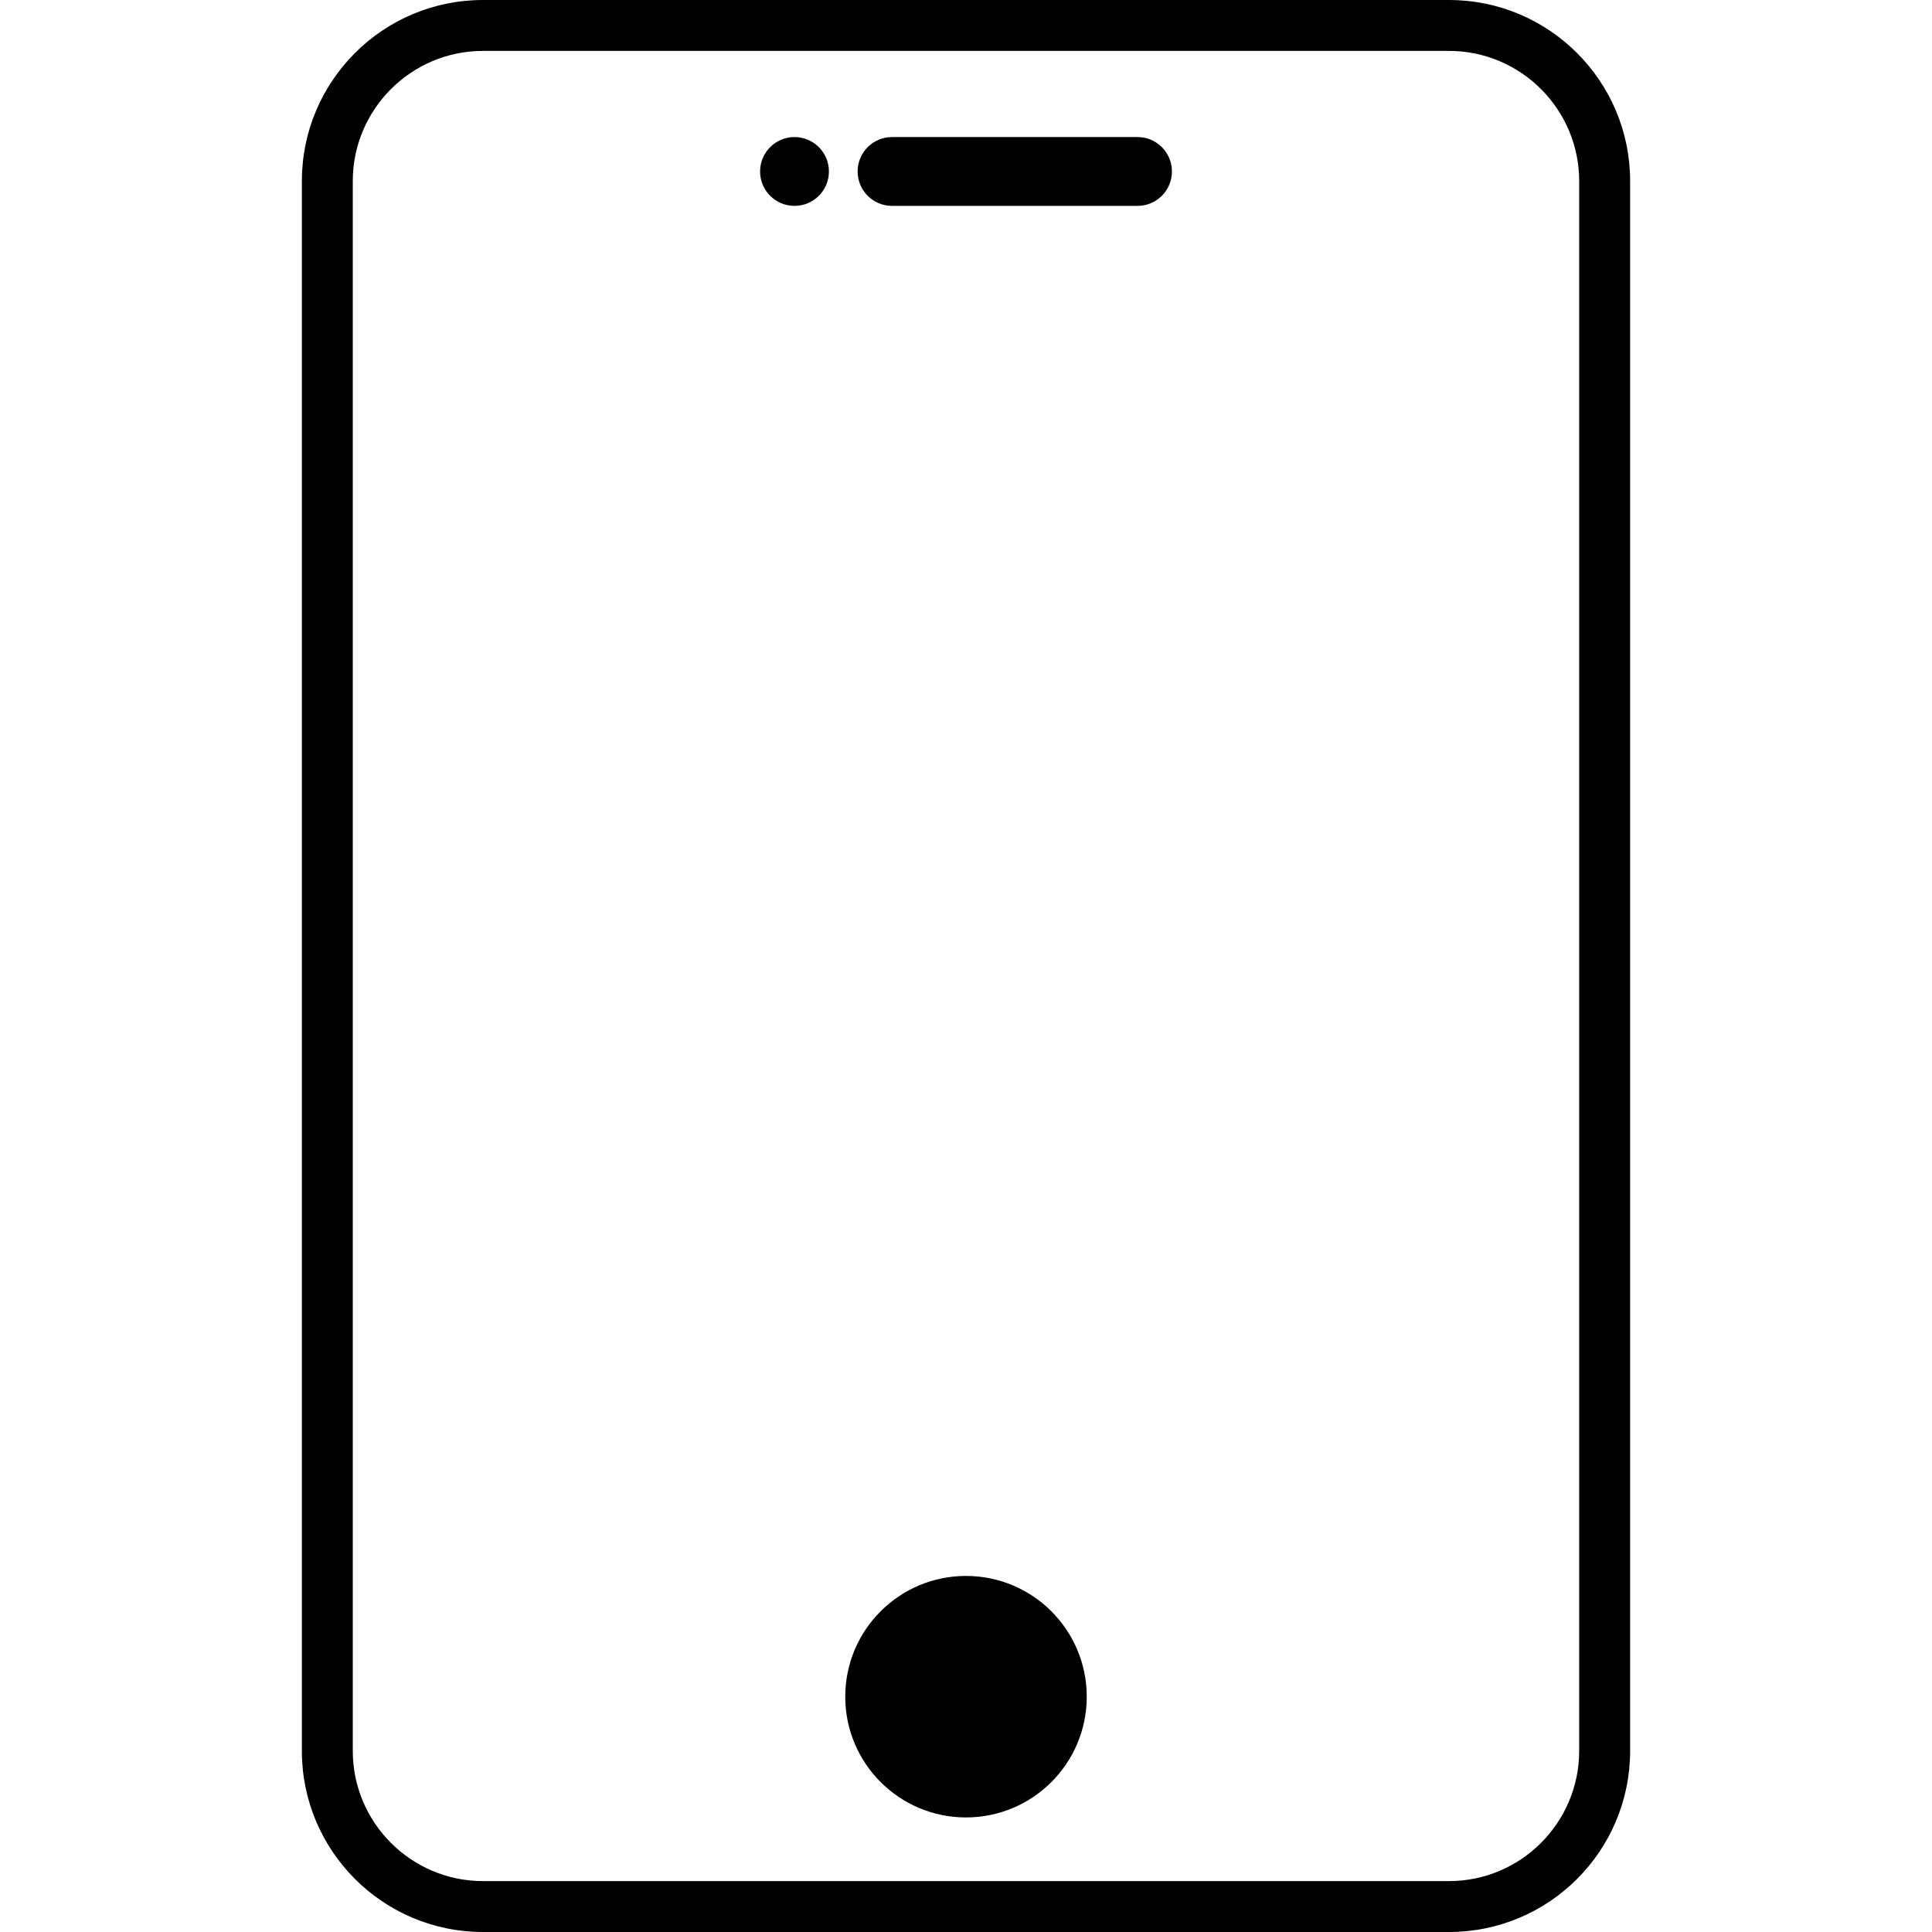<?xml version="1.0" encoding="UTF-8"?><svg id="Layer_1" xmlns="http://www.w3.org/2000/svg" viewBox="0 0 512 512"><circle cx="256" cy="449.64" r="32"/><path d="M384,0H128c-26.51,0-48,21.49-48,48V464c0,26.5,21.49,48,48,48H384c26.51,0,48-21.49,48-48V48c0-26.51-21.5-48-48-48Zm34.5,464c0,19.03-15.48,34.51-34.5,34.51H128c-19.03,0-34.51-15.48-34.51-34.51V48c0-19.03,15.48-34.51,34.51-34.51H384c19.02,0,34.5,15.48,34.5,34.51V464Z"/><path d="M301.45,36.32h-65.05c-5.04,0-9.12,4.08-9.12,9.12s4.08,9.12,9.12,9.12h65.05c5.04,0,9.12-4.08,9.12-9.12s-4.08-9.12-9.12-9.12Z"/><circle cx="210.55" cy="45.44" r="9.12"/></svg>